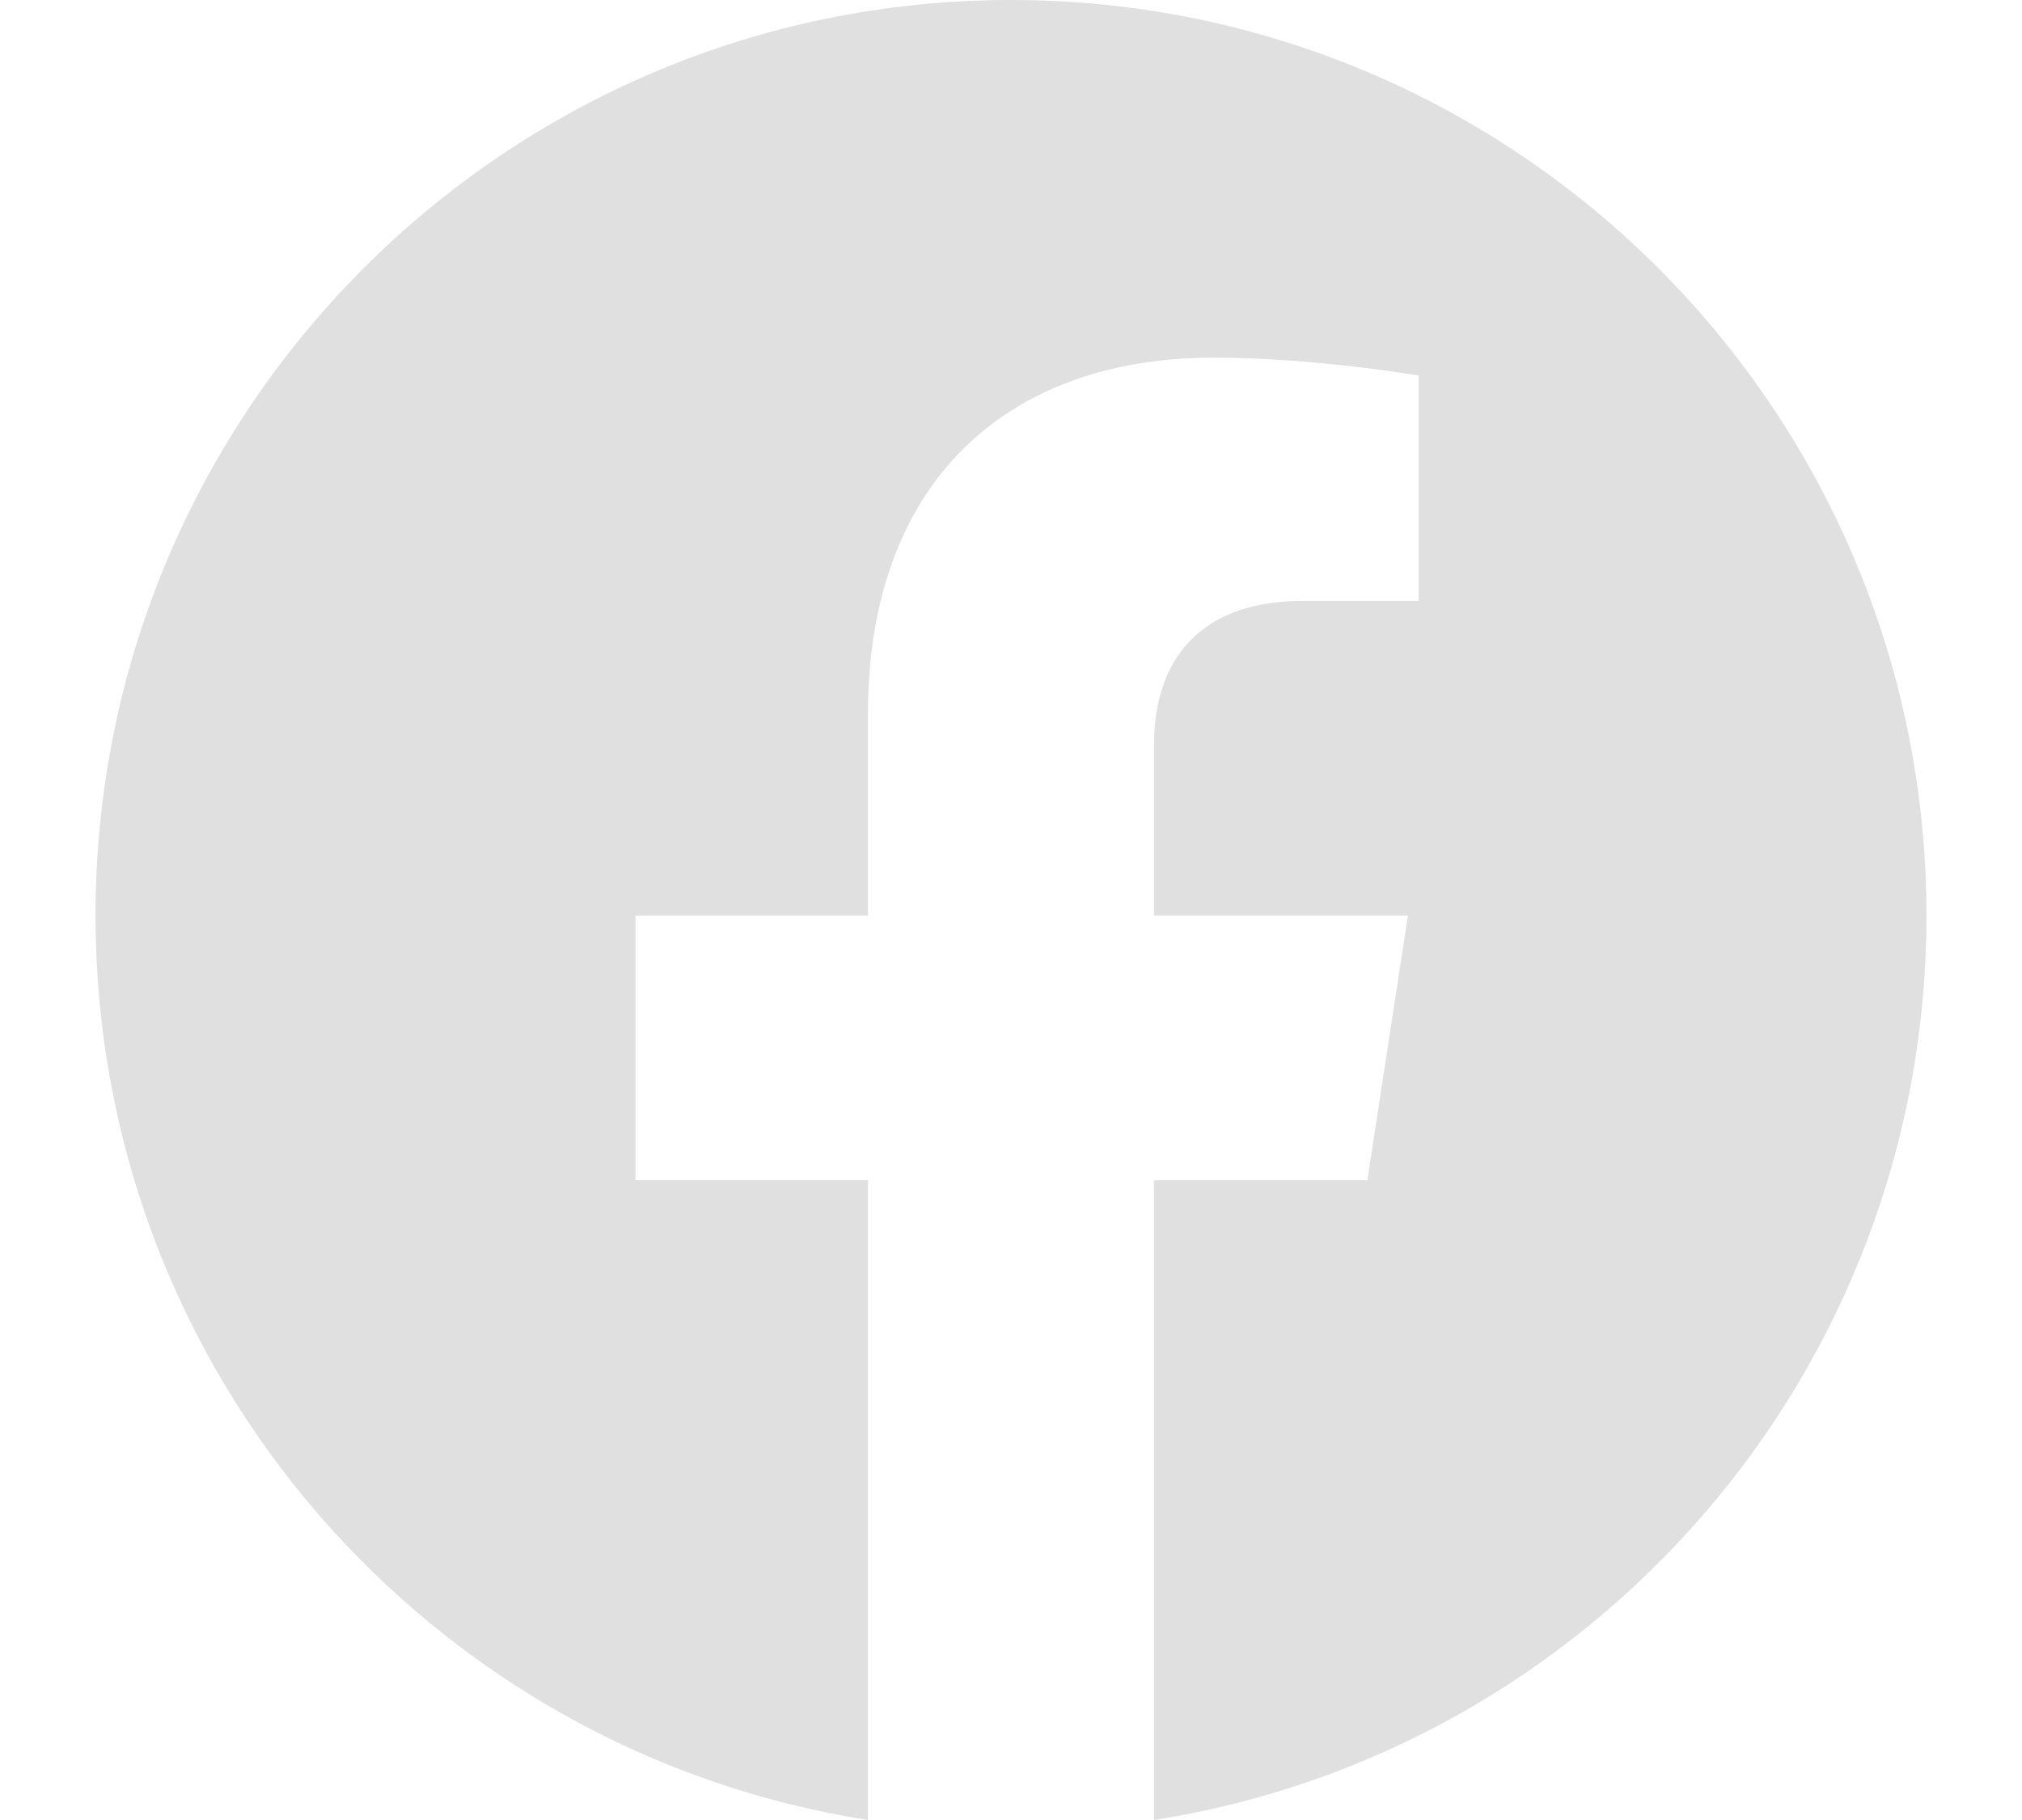 <svg width="20" height="18" viewBox="0 0 20 18" fill="none" xmlns="http://www.w3.org/2000/svg">
<path id="Vector" d="M19.055 9.055C19.055 4.054 15.001 0 10 0C4.999 0 0.945 4.054 0.945 9.055C0.945 13.575 4.256 17.321 8.585 18V11.673H6.286V9.055H8.585V7.06C8.585 4.791 9.937 3.537 12.005 3.537C12.996 3.537 14.032 3.714 14.032 3.714V5.943H12.89C11.766 5.943 11.415 6.641 11.415 7.357V9.055H13.926L13.525 11.673H11.415V18C15.744 17.321 19.055 13.575 19.055 9.055Z" fill="#E0E0E0"/>
</svg>
